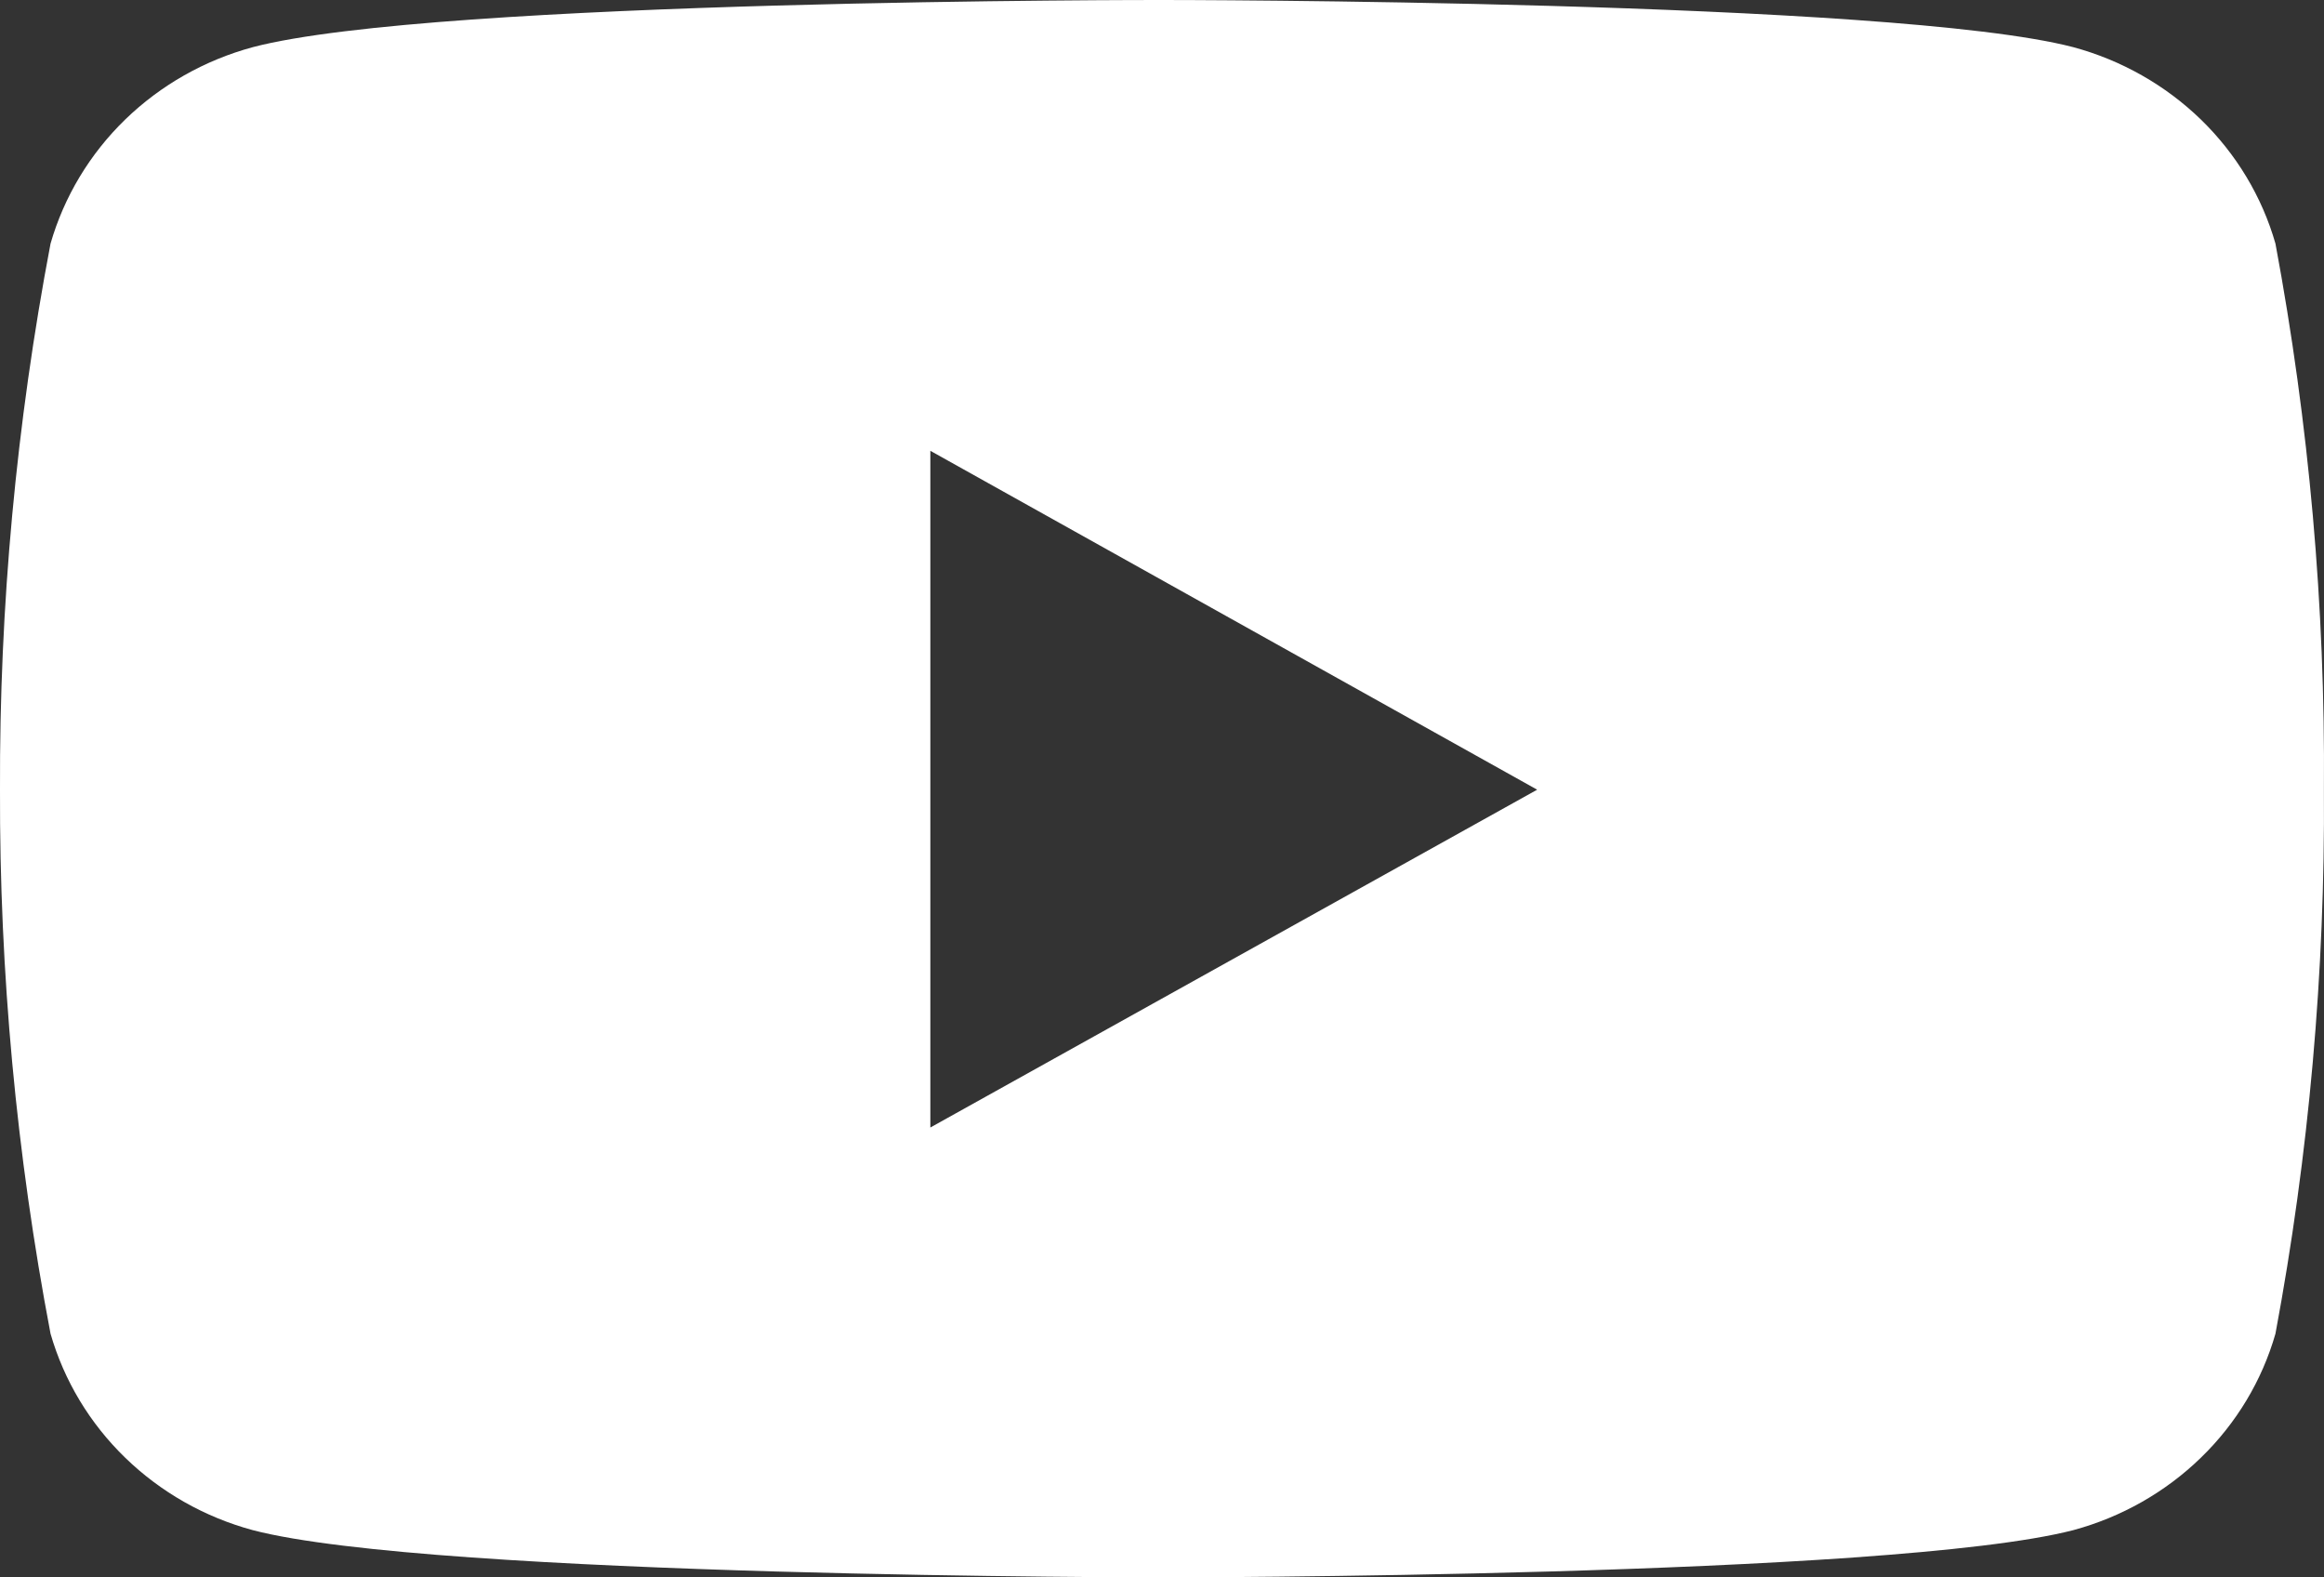 <?xml version="1.0" encoding="UTF-8"?> <svg xmlns="http://www.w3.org/2000/svg" width="28" height="19" viewBox="0 0 28 19" fill="none"><rect x="0" y="0" width="28" height="19" fill="#333333" stroke="none"/> <path d="M27.415 2.934C27.253 2.369 26.944 1.855 26.517 1.44C26.09 1.026 25.56 0.725 24.979 0.568C22.796 1.62778e-05 14.012 1.60748e-05 14.012 1.60748e-05C14.012 1.60748e-05 5.251 -0.011 3.046 0.568C2.465 0.725 1.935 1.026 1.508 1.44C1.081 1.855 0.772 2.369 0.609 2.934C0.196 5.103 -0.008 7.306 0 9.512C-0.007 11.71 0.197 13.904 0.609 16.065C0.772 16.63 1.081 17.144 1.508 17.558C1.935 17.973 2.465 18.274 3.046 18.431C5.227 19 14.012 19 14.012 19C14.012 19 22.773 19 24.979 18.431C25.56 18.274 26.09 17.973 26.517 17.558C26.944 17.144 27.253 16.63 27.415 16.065C27.819 13.903 28.014 11.709 27.999 9.512C28.016 7.306 27.82 5.104 27.415 2.934ZM11.209 13.581V5.43L18.52 9.512L11.209 13.581Z" fill="white"></path> </svg> 